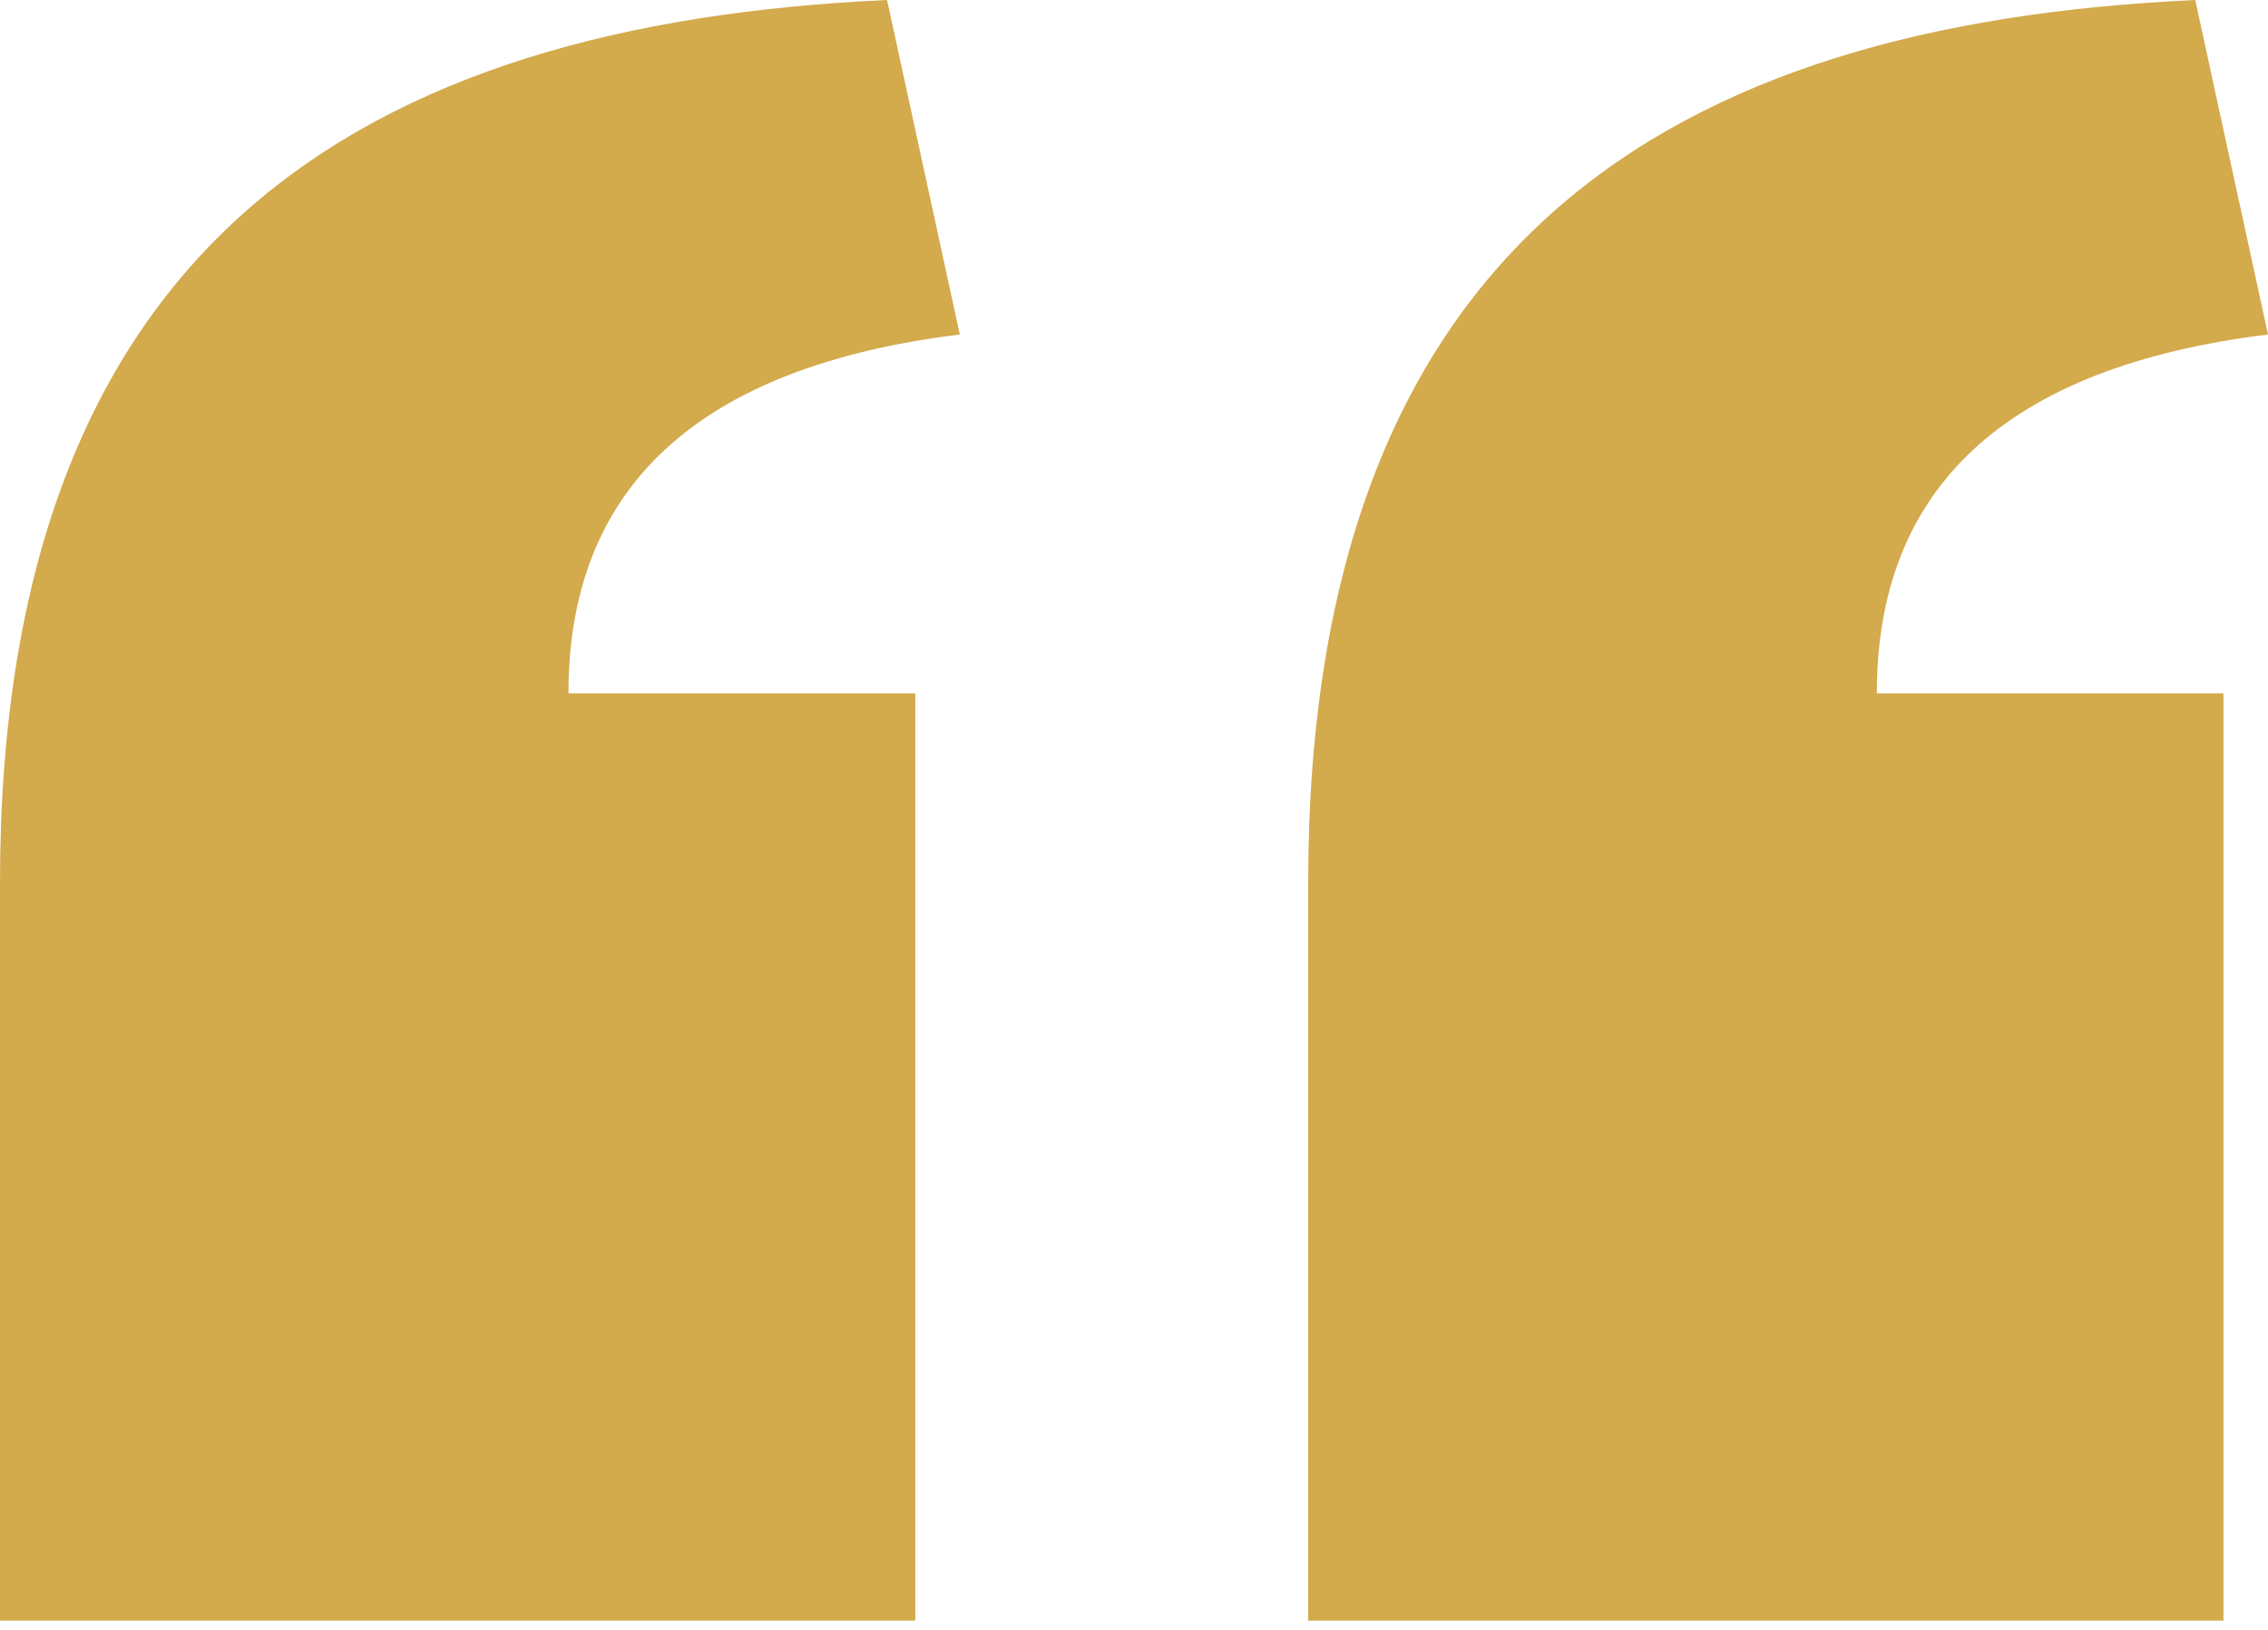 <svg width="128" height="92" viewBox="0 0 128 92" fill="none" xmlns="http://www.w3.org/2000/svg">
<path d="M128 18.881L123.894 0C94.327 1.354 73.831 13.656 73.831 49.834V91.476H125.486V39.138H105.923C105.923 27.53 113.206 20.702 128 18.881Z" fill="#D3AA4C"/>
<path d="M54.169 18.881L50.063 0C20.496 1.354 0 13.657 0 49.834V91.476H51.657V39.138H32.081C32.081 27.53 39.365 20.702 54.169 18.881Z" fill="#D3AA4C"/>
</svg>
